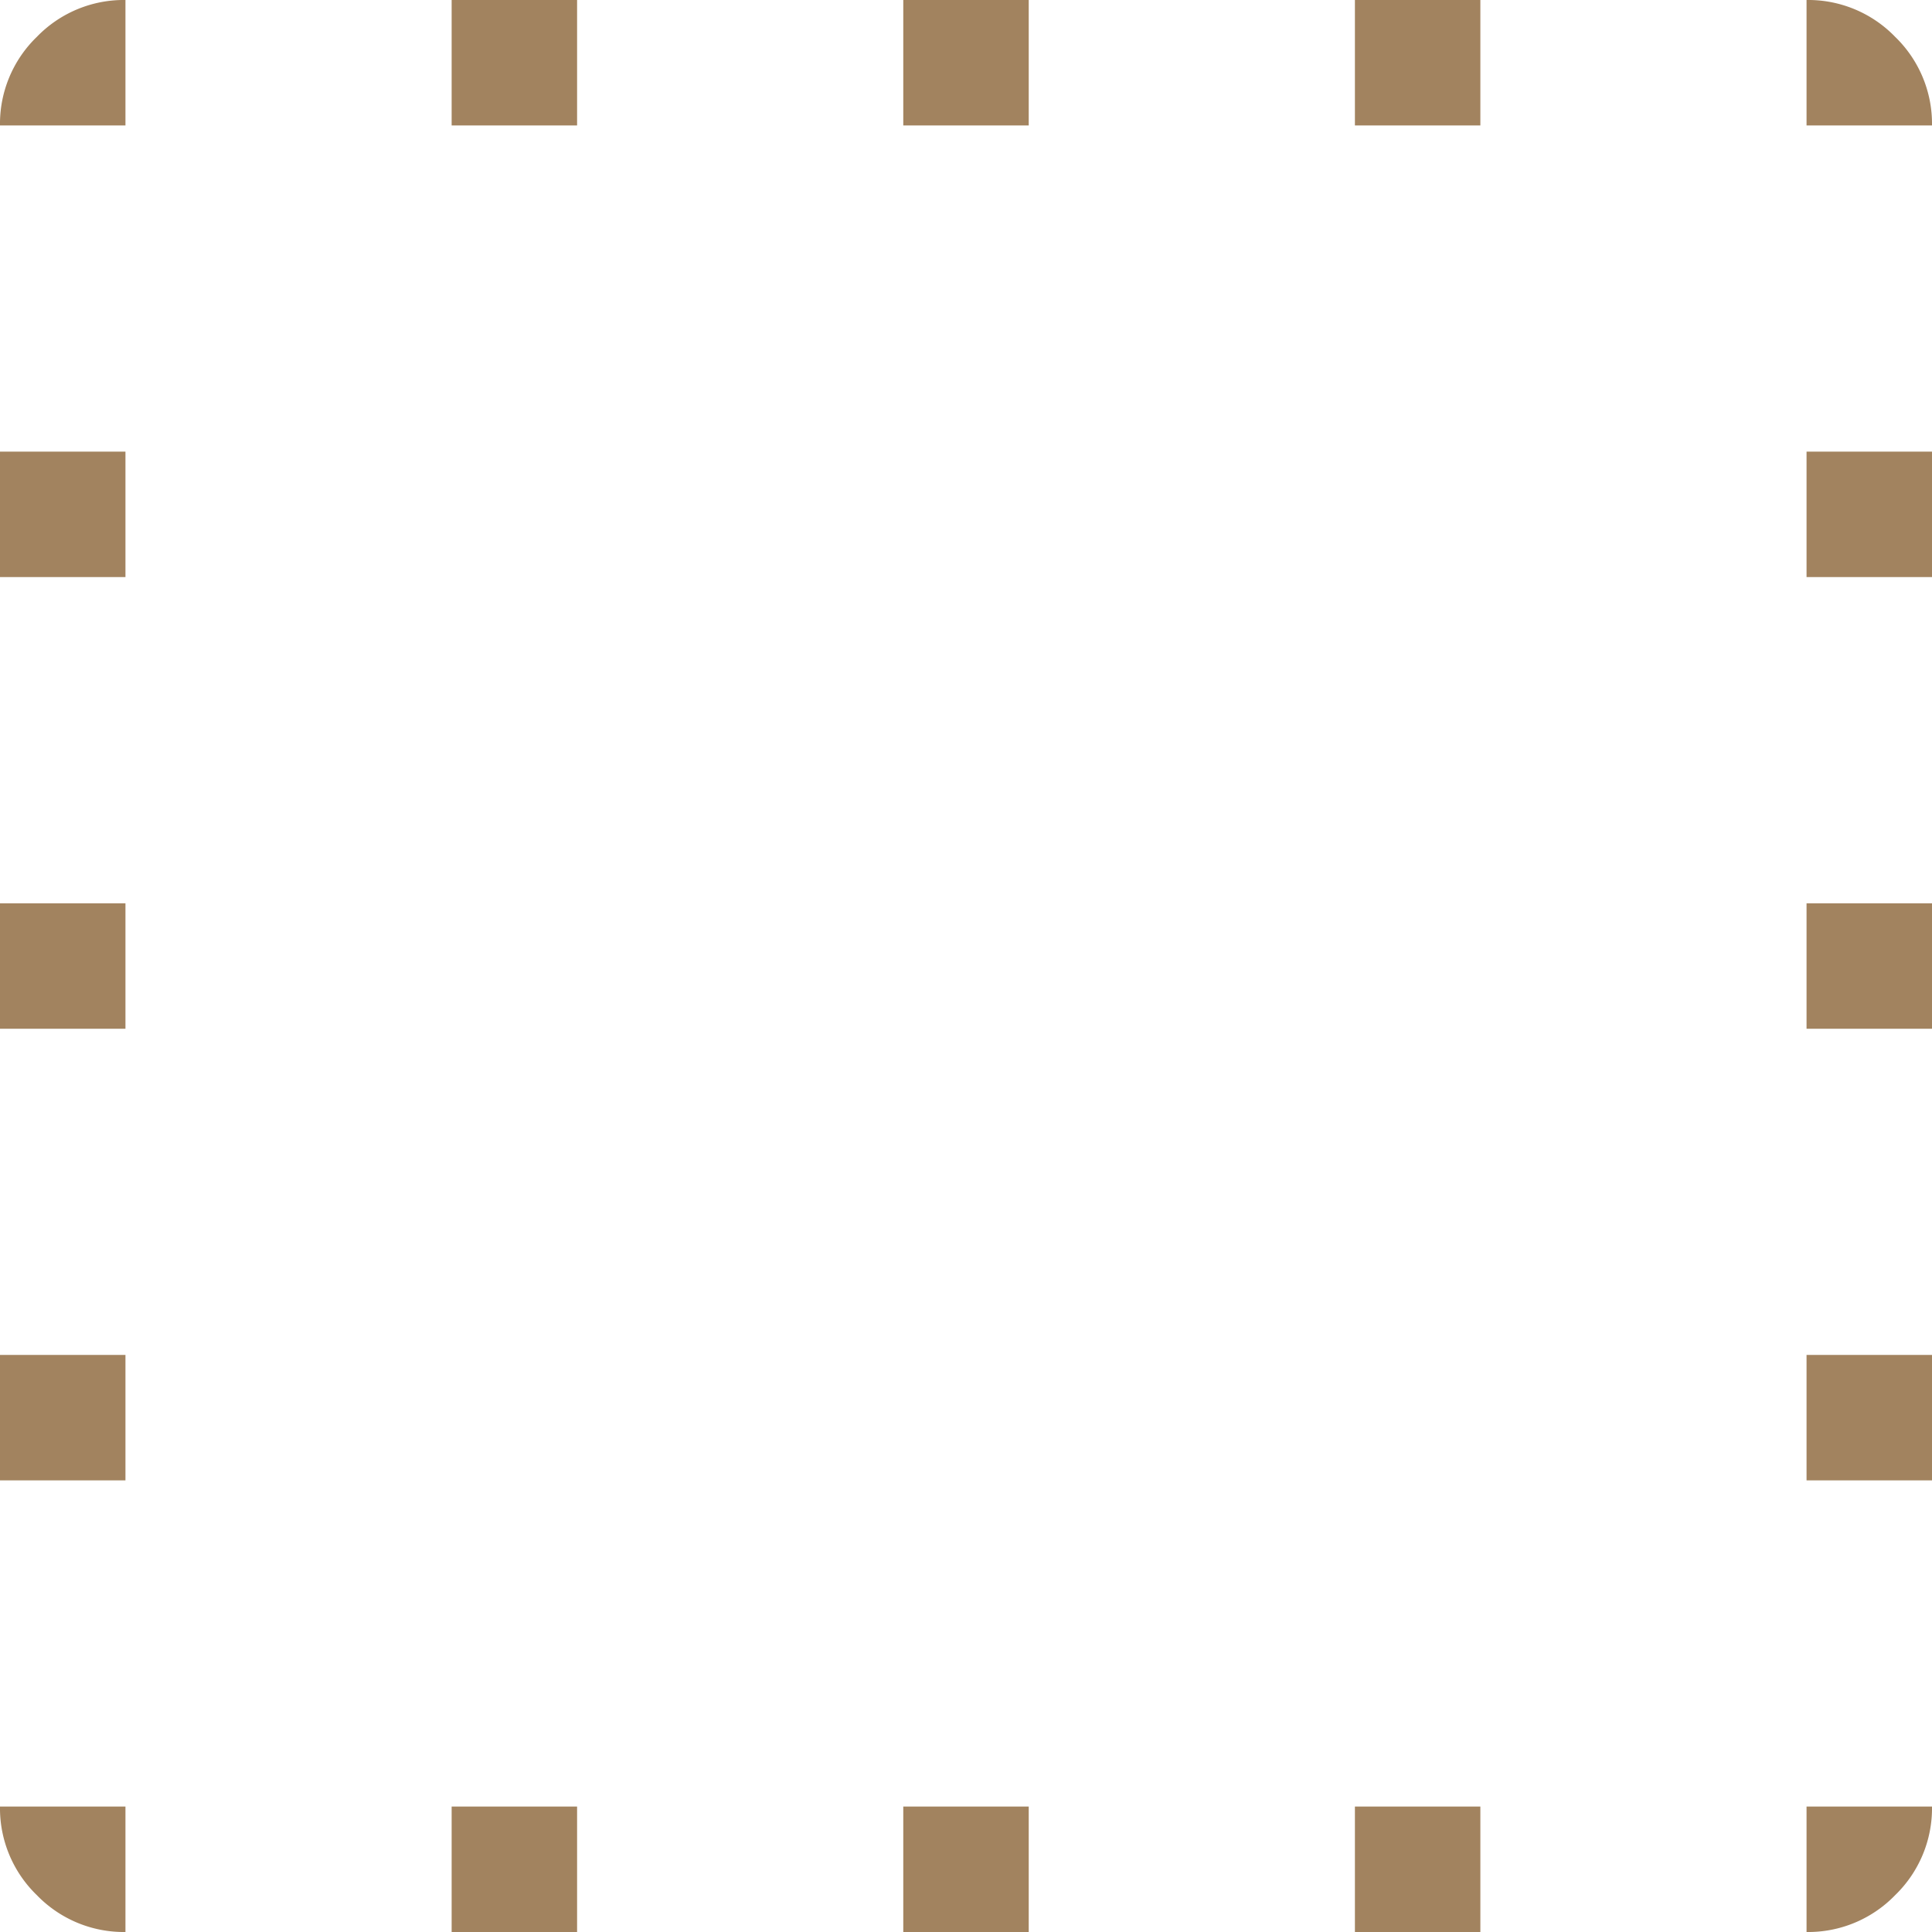 <svg xmlns="http://www.w3.org/2000/svg" width="616" height="616" viewBox="0 0 616 616">
  <path id="pind" d="M212-212v40a38.517,38.517,0,0,1-28.25-11.75A38.517,38.517,0,0,1,172-212ZM172-316v-40h40v40Zm0-144v-40h40v40Zm0-144v-40h40v40Zm40-144H172a38.517,38.517,0,0,1,11.75-28.25A38.517,38.517,0,0,1,212-788ZM316-172v-40h40v40Zm0-576v-40h40v40ZM460-172v-40h40v40Zm0-576v-40h40v40ZM604-172v-40h40v40Zm0-576v-40h40v40ZM748-212h40a38.517,38.517,0,0,1-11.75,28.25A38.517,38.517,0,0,1,748-172Zm0-104v-40h40v40Zm0-144v-40h40v40Zm0-144v-40h40v40Zm0-144v-40a38.517,38.517,0,0,1,28.25,11.75A38.517,38.517,0,0,1,788-748Z" transform="translate(-172 788)" fill="#a2835f"/>
</svg>
